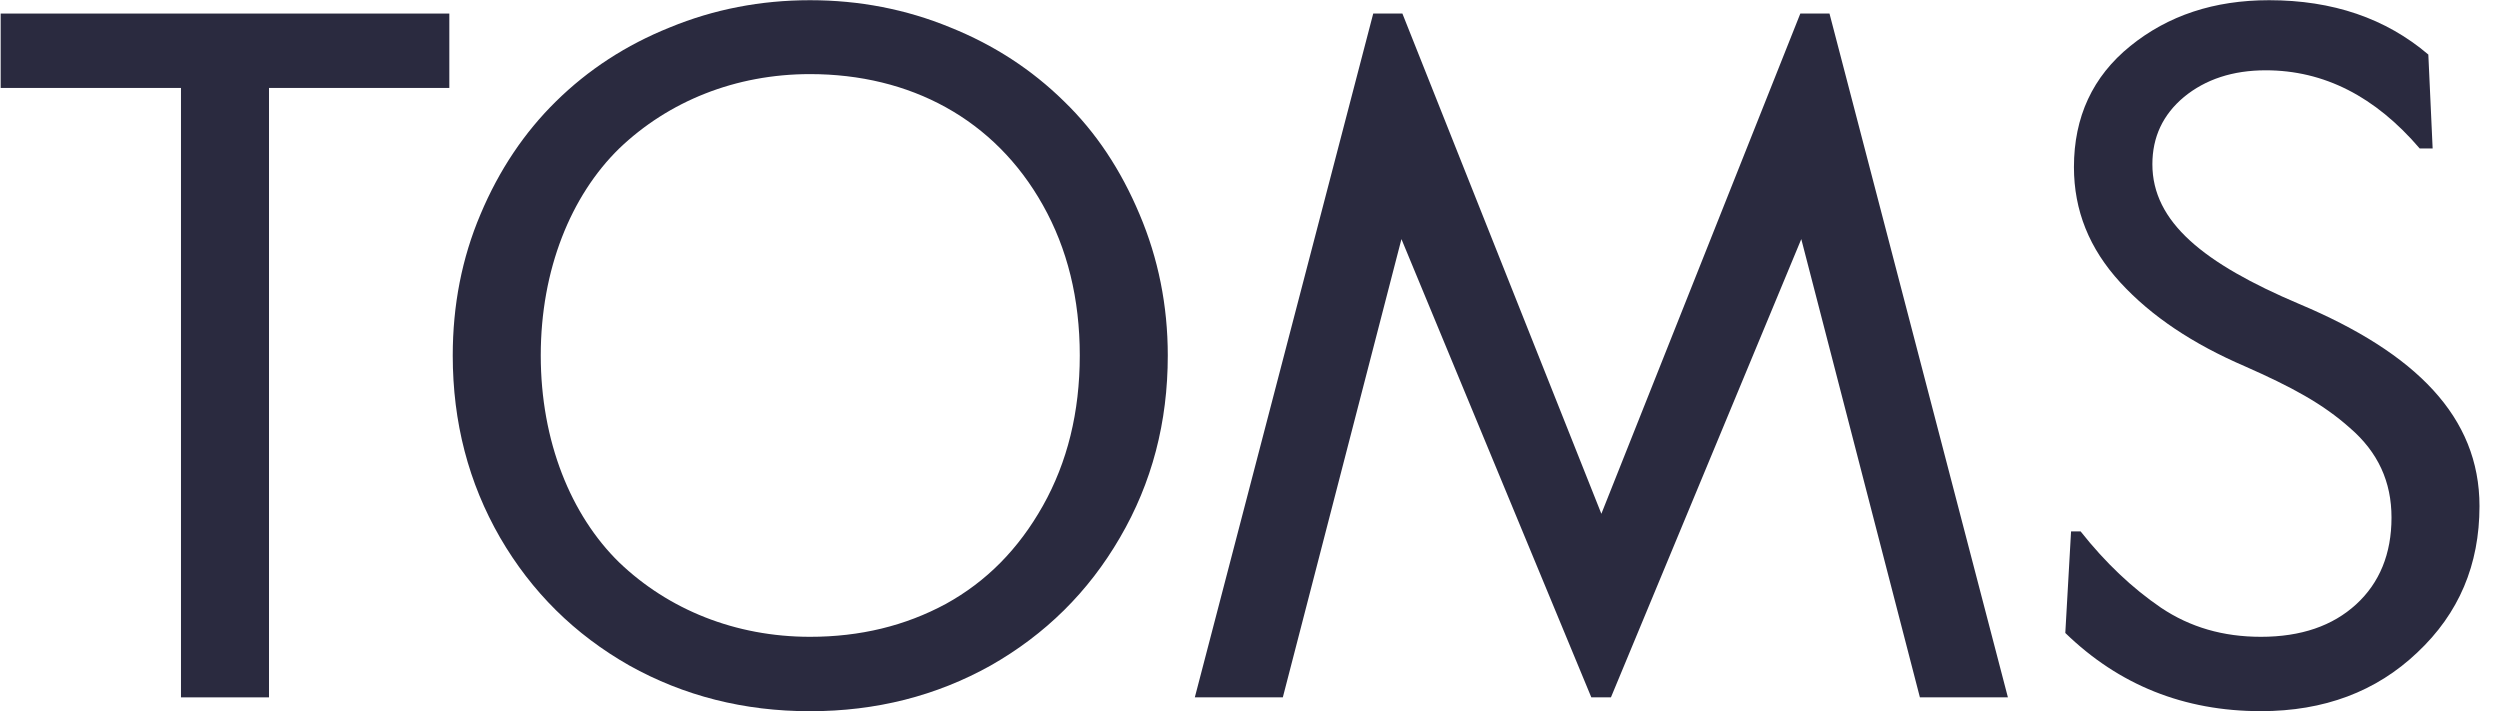<svg width="123" height="35" viewBox="0 0 123 35" fill="none" xmlns="http://www.w3.org/2000/svg">
<path d="M0.033 4.327H8.904V34.31H13.235V4.327H22.107V0.667H0.033V4.327Z" fill="#2A2A3F"/>
<path d="M52.349 4.984C50.772 3.435 48.913 2.216 46.748 1.347C44.583 0.456 42.277 0.01 39.853 0.01C37.429 0.01 35.123 0.456 32.958 1.348C30.794 2.216 28.934 3.435 27.358 4.985C25.805 6.51 24.557 8.363 23.64 10.545C22.723 12.704 22.275 15.026 22.275 17.49C22.275 20.774 23.051 23.754 24.605 26.451C26.158 29.126 28.276 31.215 30.958 32.74C33.641 34.24 36.606 34.992 39.852 34.992C43.1 34.992 46.064 34.241 48.747 32.74C51.429 31.215 53.548 29.126 55.101 26.451C56.677 23.753 57.455 20.774 57.455 17.49C57.455 15.026 56.983 12.704 56.066 10.545C55.149 8.363 53.925 6.509 52.349 4.984ZM51.313 24.879C50.113 27.014 48.536 28.61 46.536 29.712C44.536 30.791 42.324 31.331 39.853 31.331C36.182 31.331 32.888 29.993 30.464 27.671C28.088 25.348 26.605 21.711 26.605 17.488C26.605 13.266 28.088 9.629 30.464 7.306C32.888 4.984 36.182 3.646 39.853 3.646C44.771 3.646 48.936 5.851 51.313 10.097C52.513 12.232 53.125 14.695 53.125 17.488C53.125 20.28 52.513 22.744 51.313 24.879Z" fill="#2A2A3F"/>
<path d="M88.576 0.667L78.787 25.278L68.998 0.667H67.563L58.785 34.31H63.115L68.951 11.764L78.293 34.31H79.258L88.623 11.764L94.459 34.31H98.789L90.011 0.667H88.576Z" fill="#2A2A3F"/>
<path d="M113.121 14.955C108.415 12.96 105.897 10.919 105.897 8.081C105.897 6.743 106.414 5.64 107.45 4.773C108.509 3.904 109.85 3.459 111.474 3.459C114.344 3.459 116.862 4.748 119.051 7.306H119.686L119.474 2.684C117.38 0.901 114.767 0.01 111.638 0.01C108.932 0.01 106.673 0.761 104.814 2.262C102.956 3.763 102.038 5.758 102.038 8.221C102.038 10.356 102.792 12.233 104.32 13.899C105.849 15.564 107.897 16.925 110.462 18.028C112.744 19.037 114.273 19.859 115.615 21.054C117.004 22.251 117.662 23.706 117.662 25.465C117.662 27.248 117.074 28.679 115.921 29.735C114.768 30.791 113.214 31.331 111.237 31.331C109.379 31.331 107.756 30.862 106.32 29.899C104.909 28.937 103.591 27.694 102.366 26.145H101.896L101.613 31.142C104.248 33.7 107.448 34.989 111.237 34.989C114.343 34.989 116.908 34.027 118.931 32.104C120.979 30.18 121.991 27.787 121.991 24.901C121.992 20.515 118.863 17.371 113.121 14.955Z" fill="#2A2A3F"/>
</svg>
